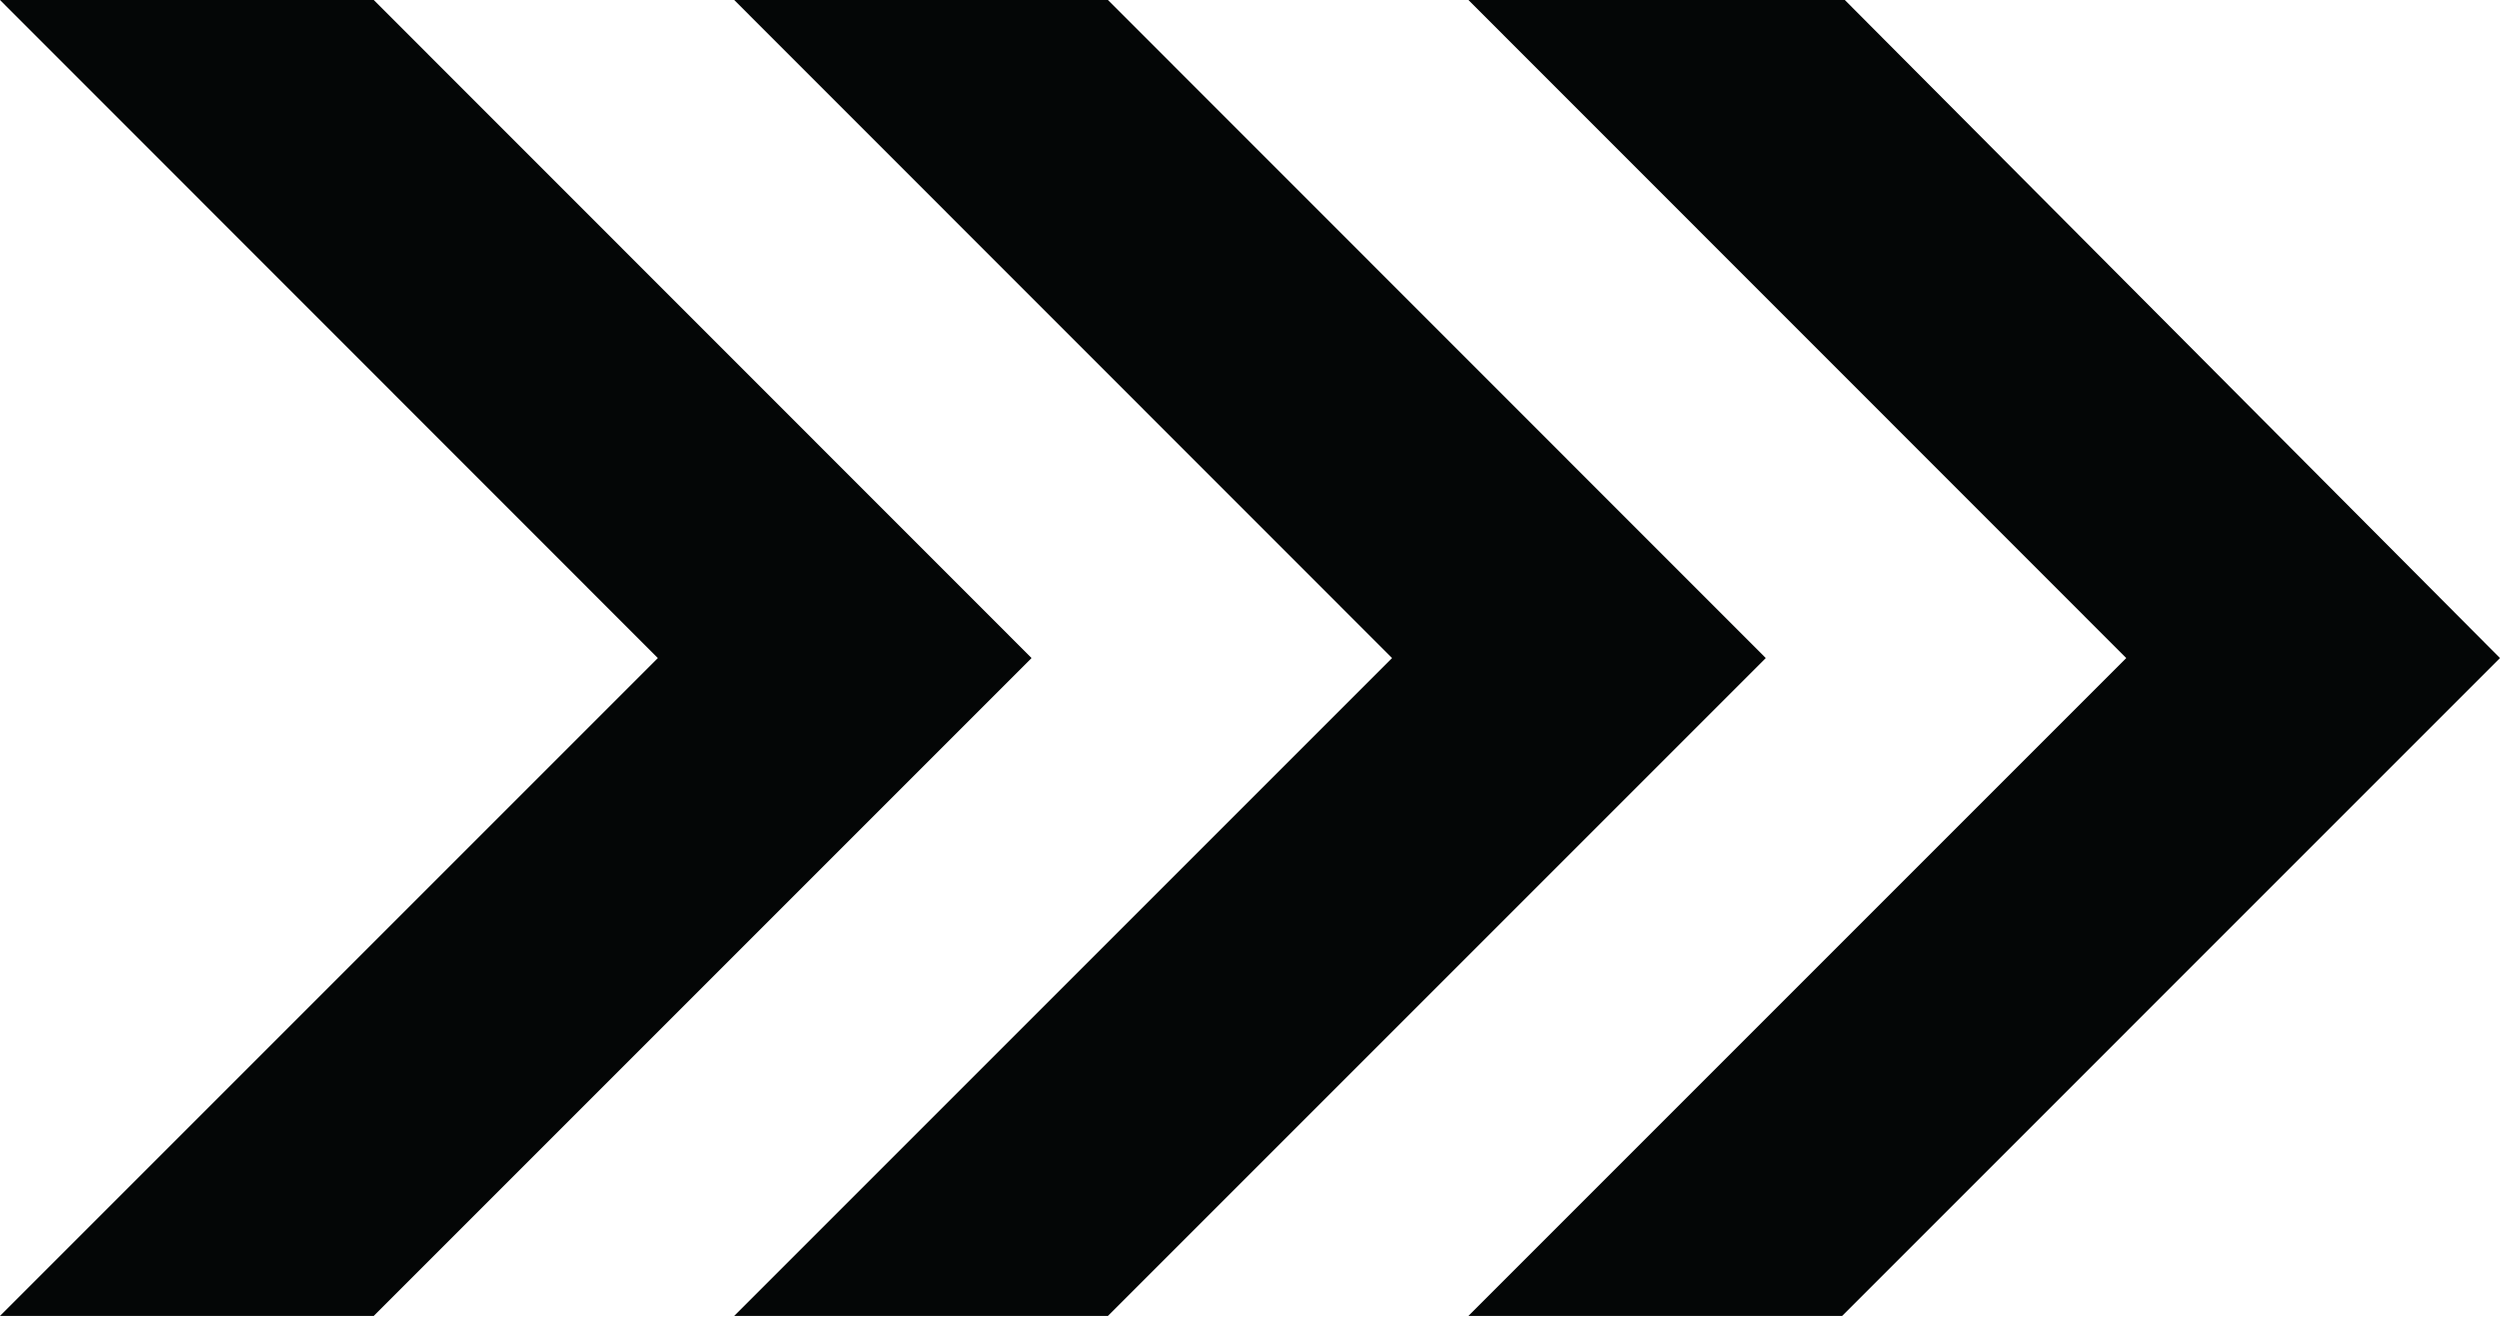 <?xml version="1.0" encoding="UTF-8"?><svg xmlns="http://www.w3.org/2000/svg" xmlns:xlink="http://www.w3.org/1999/xlink" height="23.2" preserveAspectRatio="xMidYMid meet" version="1.0" viewBox="0.0 0.0 44.0 23.2" width="44.0" zoomAndPan="magnify"><defs><clipPath id="a"><path d="M 12 0 L 32 0 L 32 23.16 L 12 23.16 Z M 12 0"/></clipPath><clipPath id="b"><path d="M 25 0 L 44 0 L 44 23.16 L 25 23.16 Z M 25 0"/></clipPath><clipPath id="c"><path d="M 0 0 L 19 0 L 19 23.16 L 0 23.16 Z M 0 0"/></clipPath></defs><g><g clip-path="url(#a)" id="change1_3"><path d="M 19.5 23.16 L 31.078 11.582 L 19.5 0 L 12.922 0 L 24.5 11.582 L 12.922 23.16 L 19.5 23.16" fill="#040606"/></g><g clip-path="url(#b)" id="change1_2"><path d="M 32.422 23.16 L 44 11.582 L 32.469 0 L 25.844 0 L 37.422 11.582 L 25.844 23.16 L 32.422 23.16" fill="#040606"/></g><g clip-path="url(#c)" id="change1_1"><path d="M 6.578 23.16 L 18.156 11.582 L 6.578 0 L 0 0 L 11.578 11.582 L 0 23.16 L 6.578 23.16" fill="#040606"/></g></g></svg>